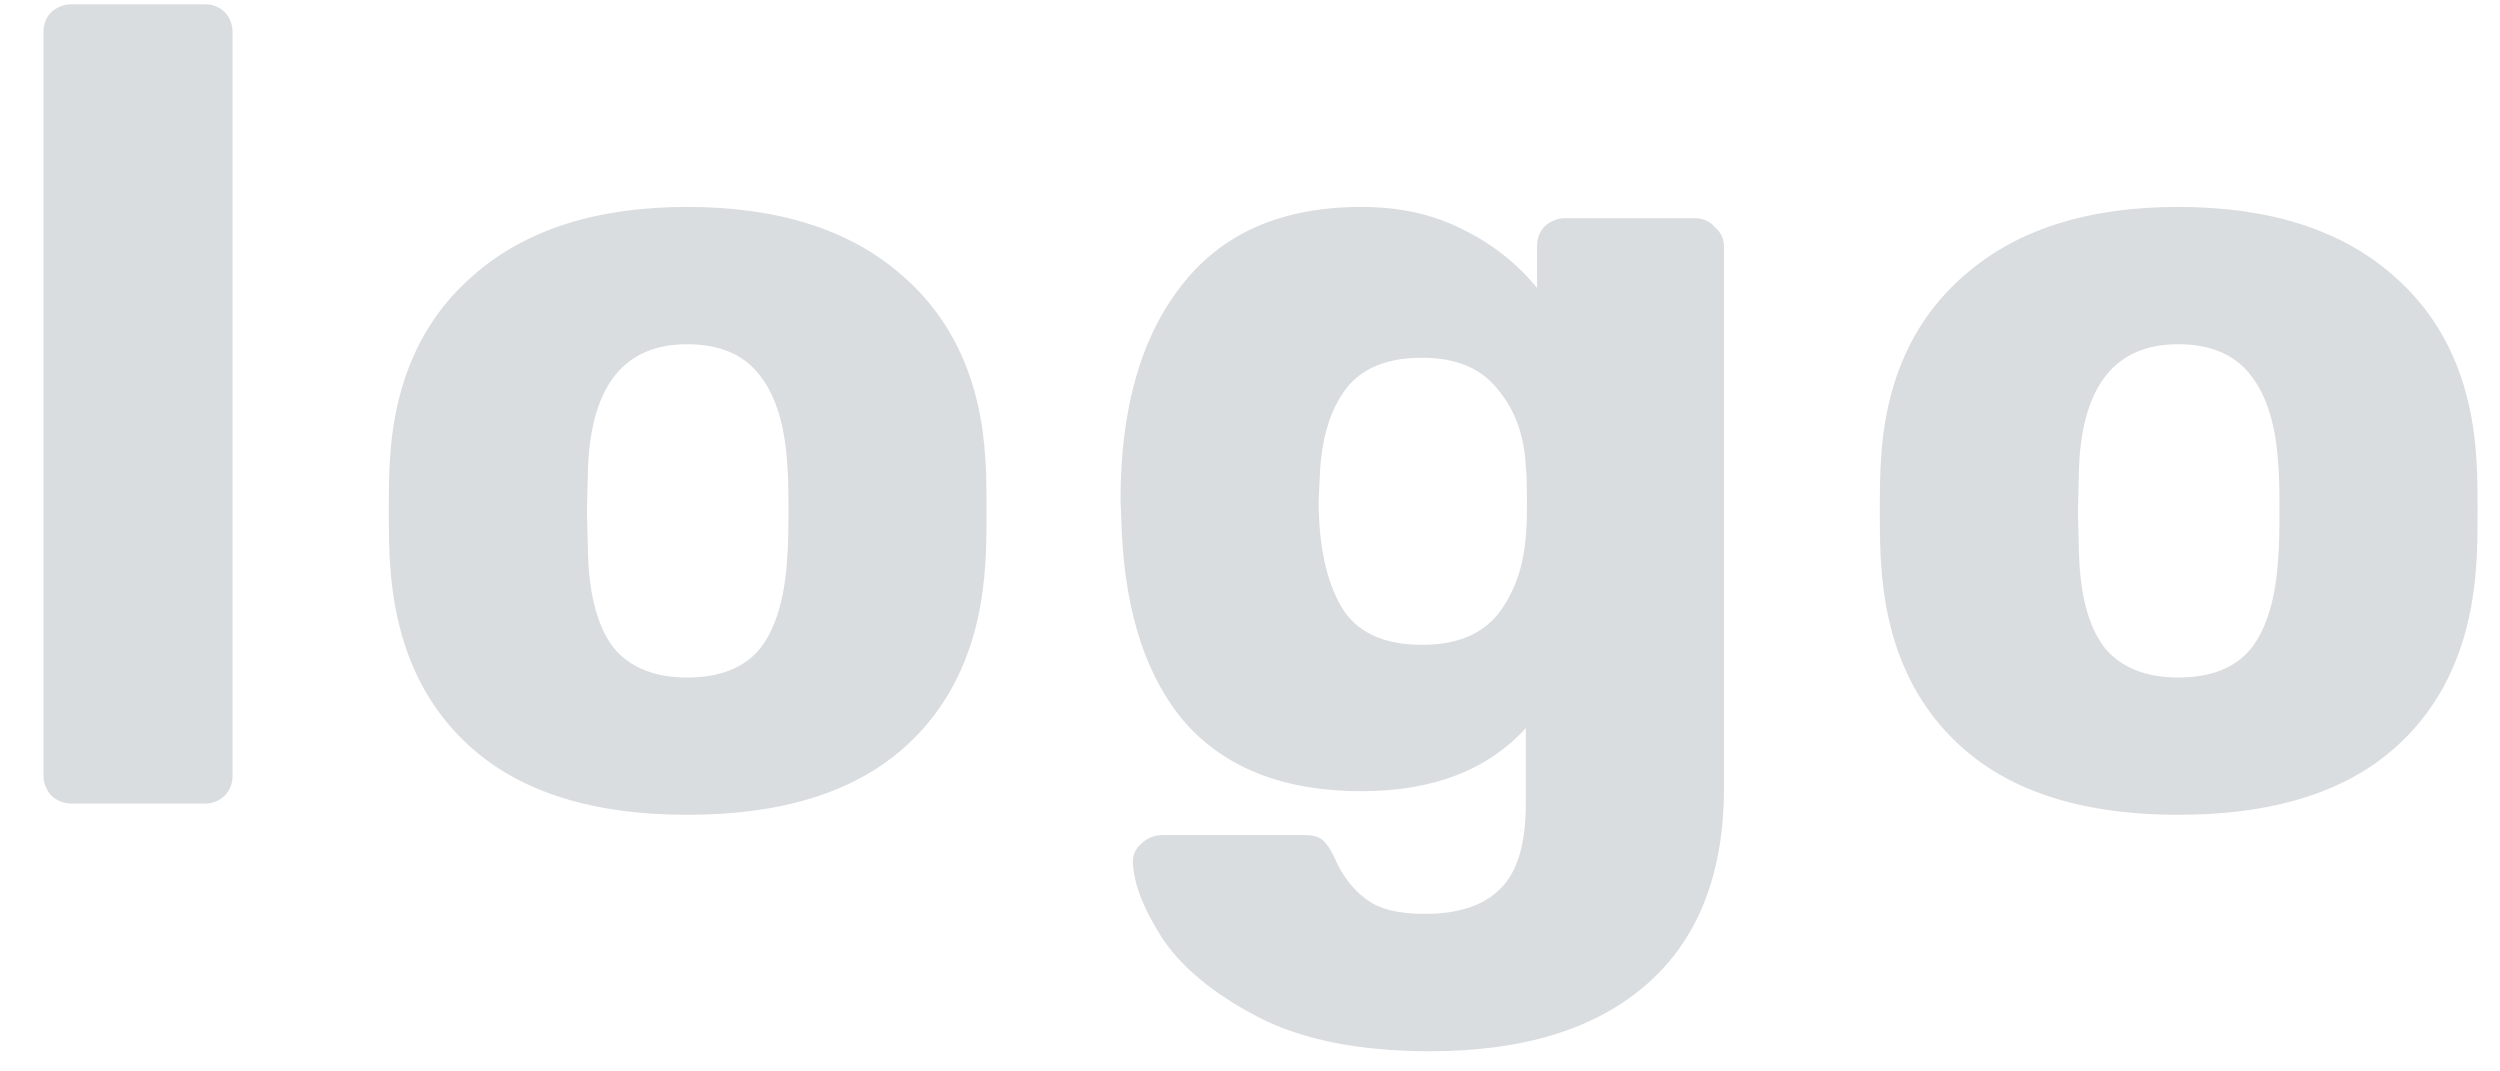 <svg width="56" height="24" viewBox="0 0 56 24" fill="none" xmlns="http://www.w3.org/2000/svg">
<path d="M1.603 18C1.435 18 1.284 17.941 1.149 17.823C1.032 17.689 0.973 17.538 0.973 17.37V0.726C0.973 0.541 1.032 0.39 1.149 0.272C1.284 0.154 1.435 0.096 1.603 0.096H4.579C4.764 0.096 4.915 0.154 5.033 0.272C5.15 0.39 5.209 0.541 5.209 0.726V17.37C5.209 17.555 5.15 17.706 5.033 17.823C4.915 17.941 4.764 18 4.579 18H1.603ZM15.392 18.252C13.307 18.252 11.702 17.756 10.575 16.764C9.449 15.773 8.835 14.377 8.734 12.578C8.718 12.36 8.709 11.981 8.709 11.444C8.709 10.905 8.718 10.527 8.734 10.309C8.835 8.527 9.466 7.14 10.626 6.148C11.786 5.139 13.374 4.635 15.392 4.635C17.426 4.635 19.023 5.139 20.183 6.148C21.343 7.14 21.974 8.527 22.074 10.309C22.091 10.527 22.099 10.905 22.099 11.444C22.099 11.981 22.091 12.36 22.074 12.578C21.974 14.377 21.36 15.773 20.233 16.764C19.107 17.756 17.493 18.252 15.392 18.252ZM15.392 15.176C16.131 15.176 16.678 14.957 17.031 14.52C17.384 14.066 17.586 13.377 17.636 12.452C17.653 12.284 17.661 11.948 17.661 11.444C17.661 10.939 17.653 10.603 17.636 10.435C17.586 9.527 17.375 8.846 17.006 8.392C16.653 7.938 16.115 7.711 15.392 7.711C13.996 7.711 13.257 8.619 13.173 10.435L13.147 11.444L13.173 12.452C13.206 13.377 13.399 14.066 13.753 14.52C14.122 14.957 14.669 15.176 15.392 15.176ZM32.035 23.548C30.438 23.548 29.143 23.287 28.151 22.766C27.159 22.245 26.445 21.648 26.008 20.976C25.587 20.303 25.377 19.74 25.377 19.286C25.377 19.135 25.445 19 25.579 18.883C25.714 18.765 25.865 18.706 26.033 18.706H29.236C29.404 18.706 29.53 18.74 29.614 18.807C29.715 18.891 29.807 19.026 29.891 19.21C30.059 19.597 30.286 19.9 30.572 20.118C30.858 20.354 31.303 20.471 31.909 20.471C32.682 20.471 33.254 20.278 33.623 19.891C33.993 19.521 34.178 18.891 34.178 18V16.31C33.321 17.252 32.094 17.723 30.497 17.723C28.799 17.723 27.496 17.227 26.588 16.235C25.697 15.226 25.209 13.772 25.125 11.872L25.1 11.191C25.1 9.157 25.554 7.56 26.462 6.4C27.37 5.223 28.715 4.635 30.497 4.635C31.354 4.635 32.11 4.803 32.766 5.139C33.422 5.459 33.977 5.896 34.43 6.45V5.517C34.43 5.332 34.489 5.181 34.607 5.063C34.741 4.946 34.893 4.887 35.061 4.887H37.961C38.146 4.887 38.297 4.954 38.415 5.089C38.549 5.206 38.617 5.349 38.617 5.517V17.647C38.617 19.564 38.045 21.026 36.902 22.035C35.758 23.044 34.136 23.548 32.035 23.548ZM31.858 14.444C32.615 14.444 33.178 14.217 33.548 13.764C33.918 13.293 34.128 12.704 34.178 11.998C34.195 11.881 34.203 11.62 34.203 11.216C34.203 10.83 34.195 10.578 34.178 10.46C34.145 9.754 33.934 9.174 33.548 8.72C33.178 8.249 32.615 8.014 31.858 8.014C31.068 8.014 30.497 8.249 30.143 8.72C29.79 9.191 29.597 9.838 29.564 10.662L29.538 11.216C29.538 12.208 29.706 12.999 30.043 13.587C30.379 14.159 30.984 14.444 31.858 14.444ZM48.79 18.252C46.706 18.252 45.1 17.756 43.974 16.764C42.847 15.773 42.234 14.377 42.133 12.578C42.116 12.36 42.108 11.981 42.108 11.444C42.108 10.905 42.116 10.527 42.133 10.309C42.234 8.527 42.864 7.14 44.024 6.148C45.184 5.139 46.773 4.635 48.79 4.635C50.825 4.635 52.422 5.139 53.582 6.148C54.742 7.14 55.372 8.527 55.473 10.309C55.49 10.527 55.498 10.905 55.498 11.444C55.498 11.981 55.49 12.36 55.473 12.578C55.372 14.377 54.758 15.773 53.632 16.764C52.506 17.756 50.892 18.252 48.79 18.252ZM48.79 15.176C49.53 15.176 50.076 14.957 50.429 14.52C50.782 14.066 50.984 13.377 51.035 12.452C51.051 12.284 51.06 11.948 51.06 11.444C51.06 10.939 51.051 10.603 51.035 10.435C50.984 9.527 50.774 8.846 50.404 8.392C50.051 7.938 49.513 7.711 48.79 7.711C47.395 7.711 46.655 8.619 46.571 10.435L46.546 11.444L46.571 12.452C46.605 13.377 46.798 14.066 47.151 14.52C47.521 14.957 48.067 15.176 48.79 15.176Z" fill="#DADDE0"/>
</svg>
